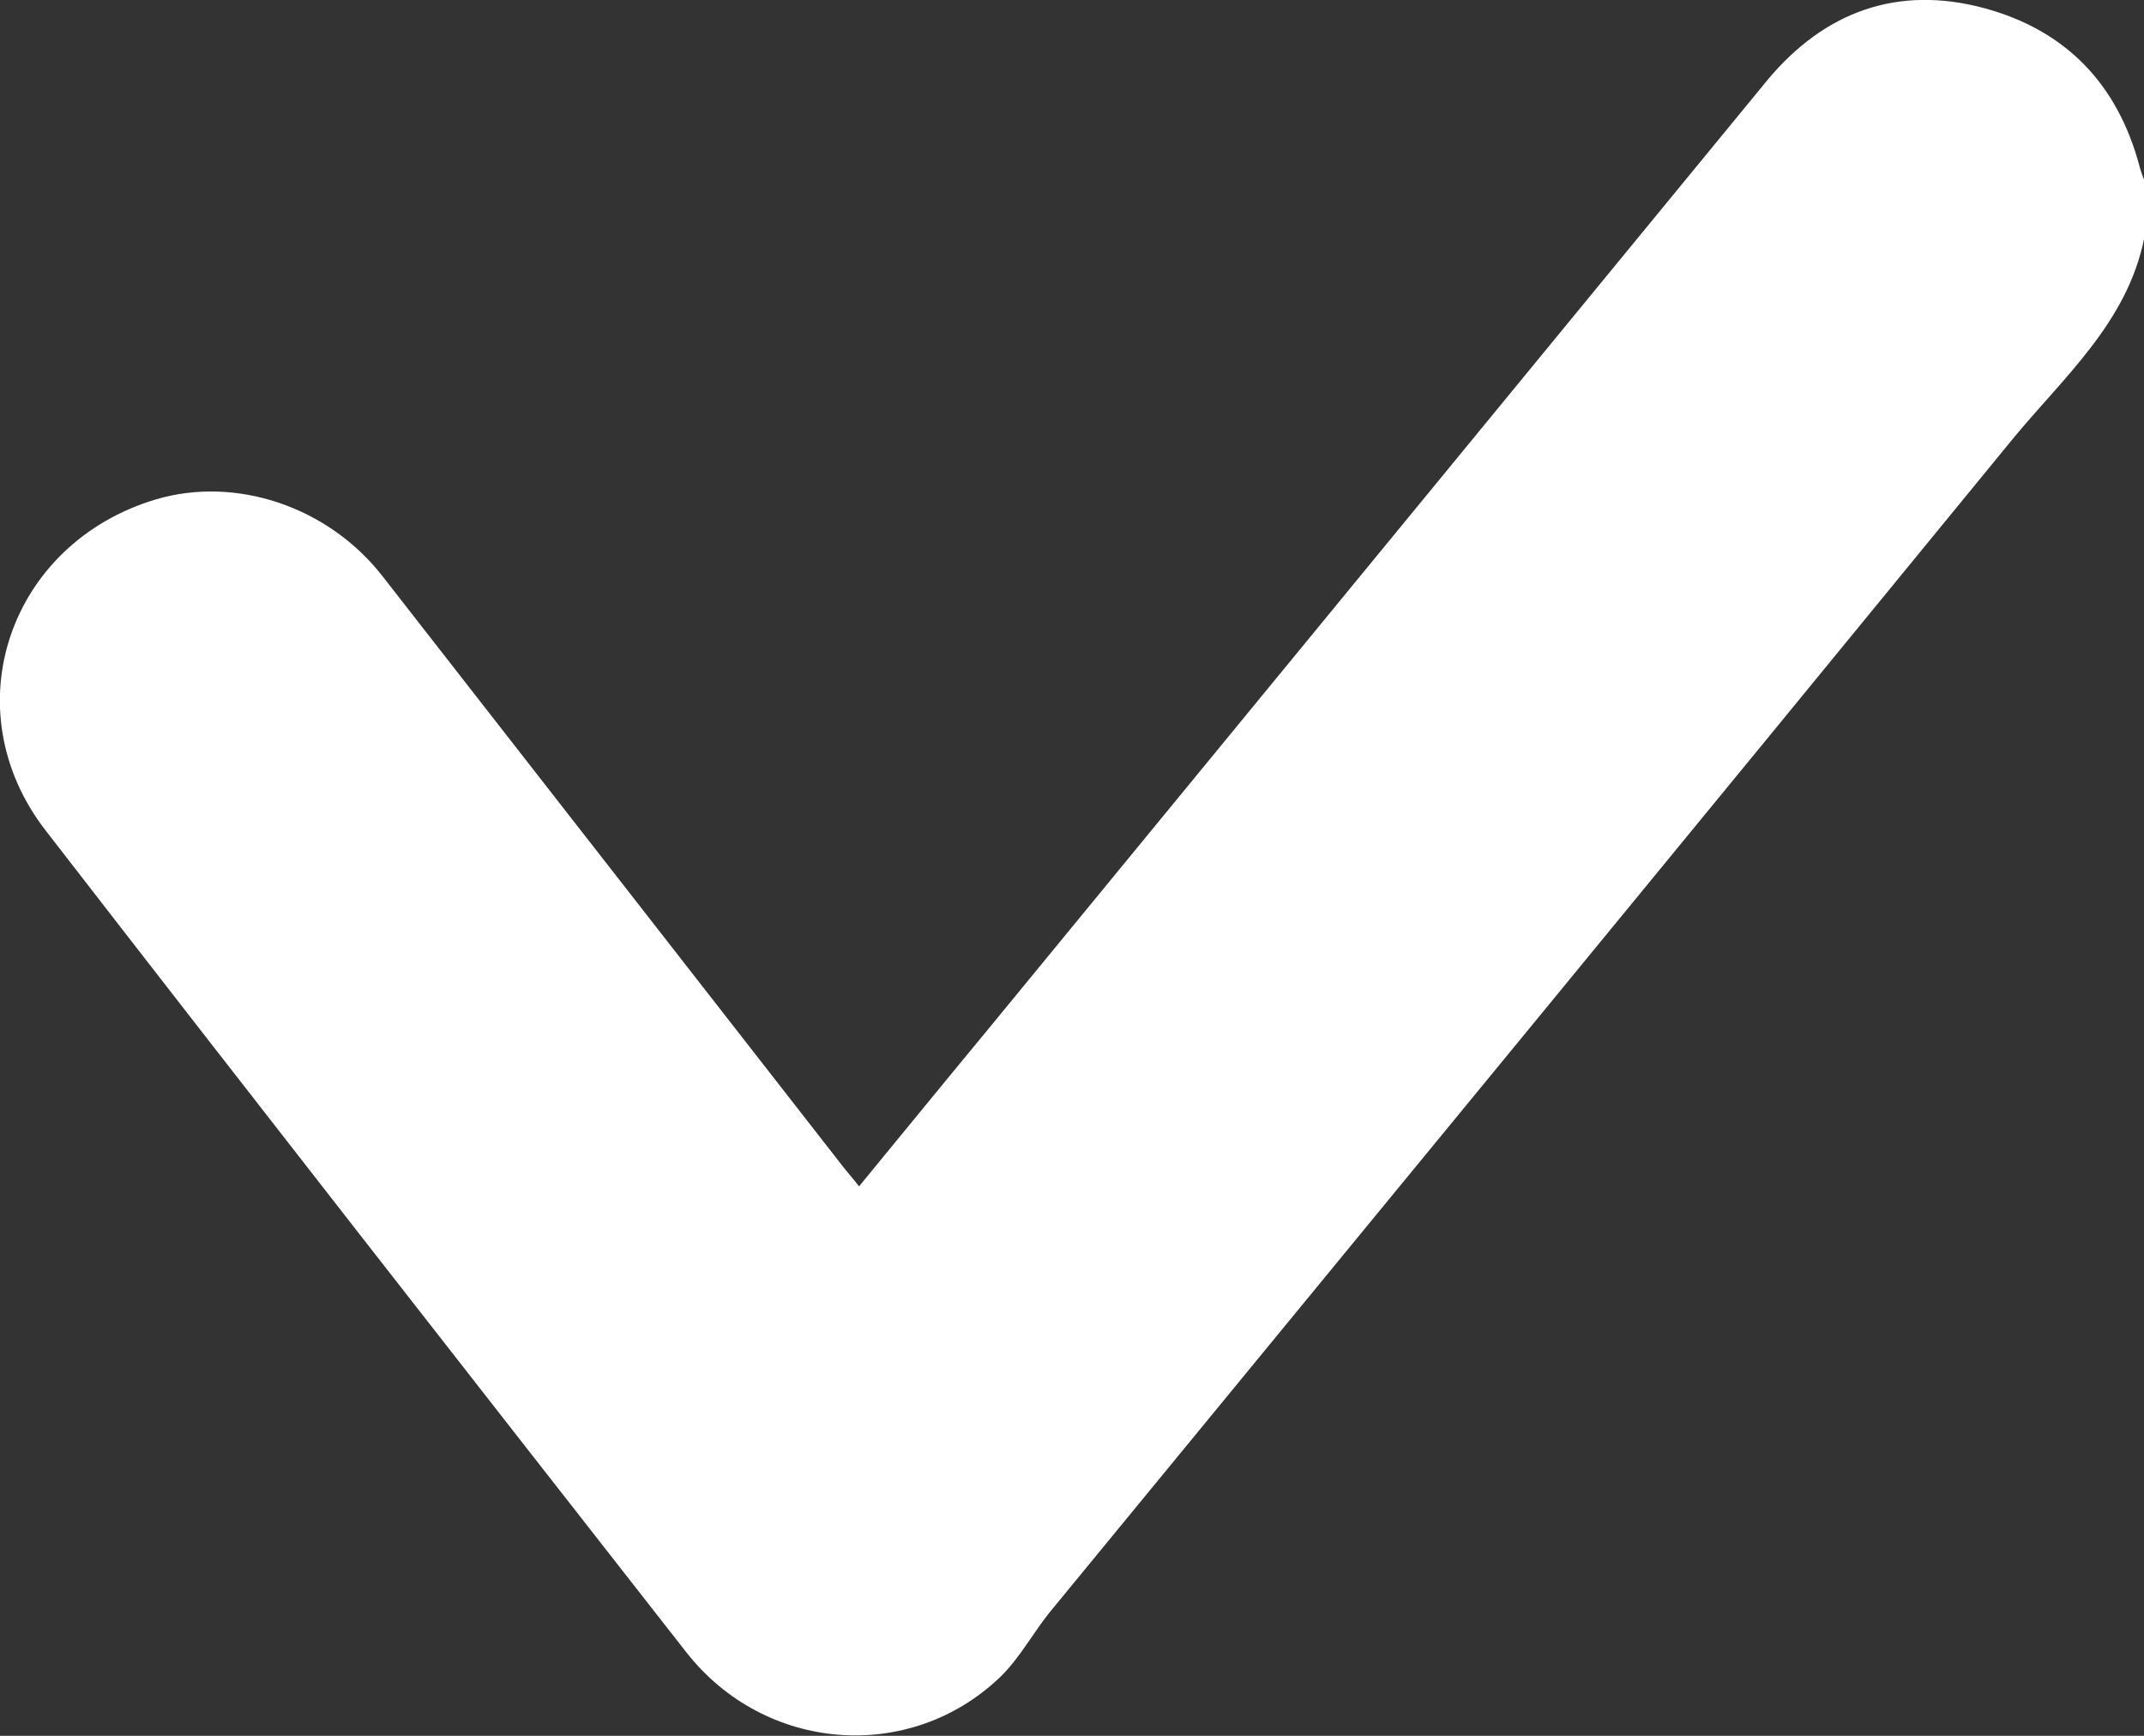 <?xml version="1.0" encoding="UTF-8"?> <svg xmlns="http://www.w3.org/2000/svg" width="42" height="34" viewBox="0 0 42 34" fill="none"><rect x="0" y="0" width="42" height="34" fill="#333333" stroke="none"/> <g clip-path="url(#clip0_26_36)"> <path d="M42 4.685C41.66 6.338 40.402 7.407 39.407 8.624C33.152 16.267 26.884 23.885 20.616 31.515C20.251 31.95 19.987 32.472 19.584 32.857C17.809 34.547 14.978 34.323 13.442 32.36C9.251 27.004 5.06 21.648 0.894 16.267C-0.944 13.893 0.176 10.638 3.059 9.78C4.619 9.32 6.432 9.917 7.501 11.296C10.51 15.149 13.518 19.013 16.526 22.866C16.614 22.977 16.715 23.089 16.828 23.238C17.696 22.182 18.527 21.163 19.37 20.144C24.455 13.956 29.54 7.755 34.625 1.566C35.745 0.224 37.18 -0.298 38.879 0.162C40.477 0.597 41.484 1.653 41.912 3.256C41.937 3.355 41.975 3.455 42.013 3.554C42 3.927 42 4.312 42 4.685Z" fill="white"></path> </g> <defs> <clipPath id="clip0_26_36"> <rect width="42" height="34" fill="white"></rect> </clipPath> </defs> </svg> 